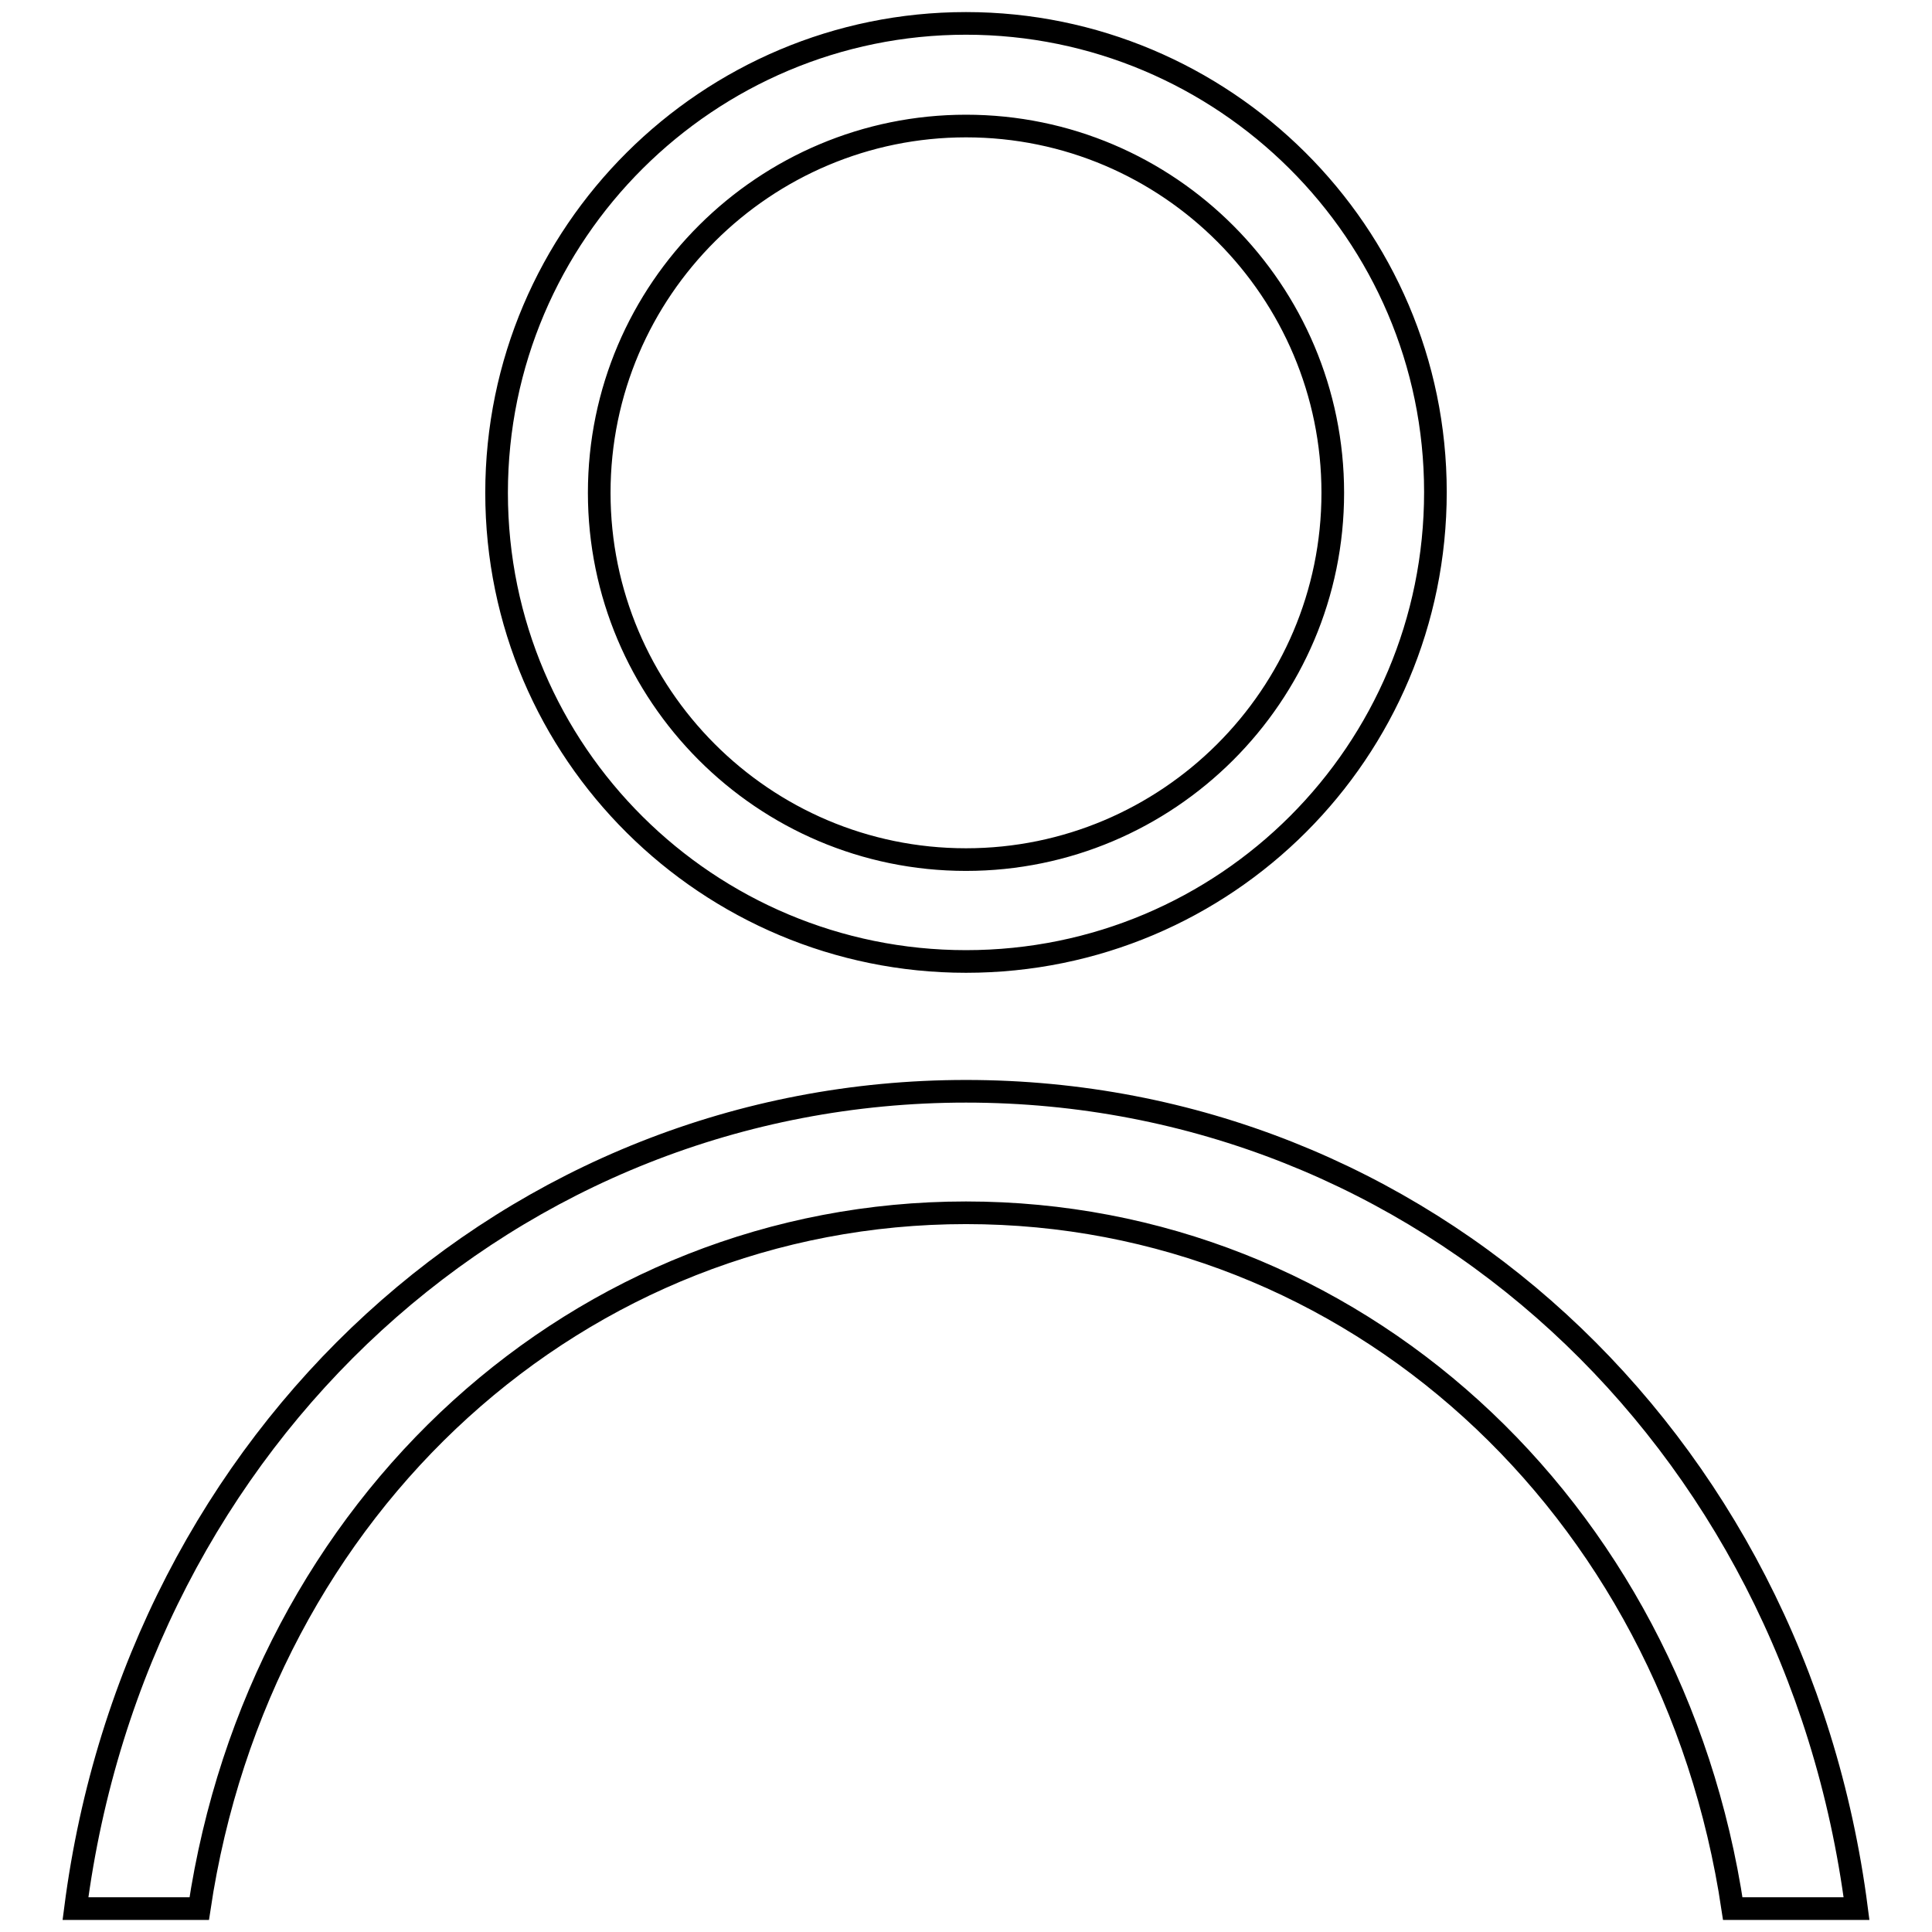 <?xml version="1.0" encoding="utf-8"?>
<!-- Svg Vector Icons : http://www.onlinewebfonts.com/icon -->
<!DOCTYPE svg PUBLIC "-//W3C//DTD SVG 1.1//EN" "http://www.w3.org/Graphics/SVG/1.1/DTD/svg11.dtd">
<svg version="1.1" xmlns="http://www.w3.org/2000/svg" xmlns:xlink="http://www.w3.org/1999/xlink" x="0px" y="0px" viewBox="0 0 256 256" enable-background="new 0 0 256 256" xml:space="preserve">
<g><g><path stroke-width="3" fill-opacity="0" stroke="#000000"  d="M128,127.4c34.4,0,62.2-27.8,62.2-62.2S162.1,3.1,128,3.1S65.8,30.8,65.8,65.3S93.9,127.4,128,127.4L128,127.4z M128,16.7c26.9,0,48.6,21.9,48.6,48.6c0,26.9-21.9,48.6-48.6,48.6c-26.9,0-48.6-21.9-48.6-48.6C79.4,38.3,101.4,16.7,128,16.7L128,16.7z M128,144.6c-60,0-109.9,45.5-118,108.3h10.3h6.1c8-53.6,50.5-92.2,101.6-92.2c51.1,0,93.6,38.6,101.6,92.2h6.1H246C237.9,190.2,188.2,144.6,128,144.6L128,144.6z"/></g></g>
</svg>